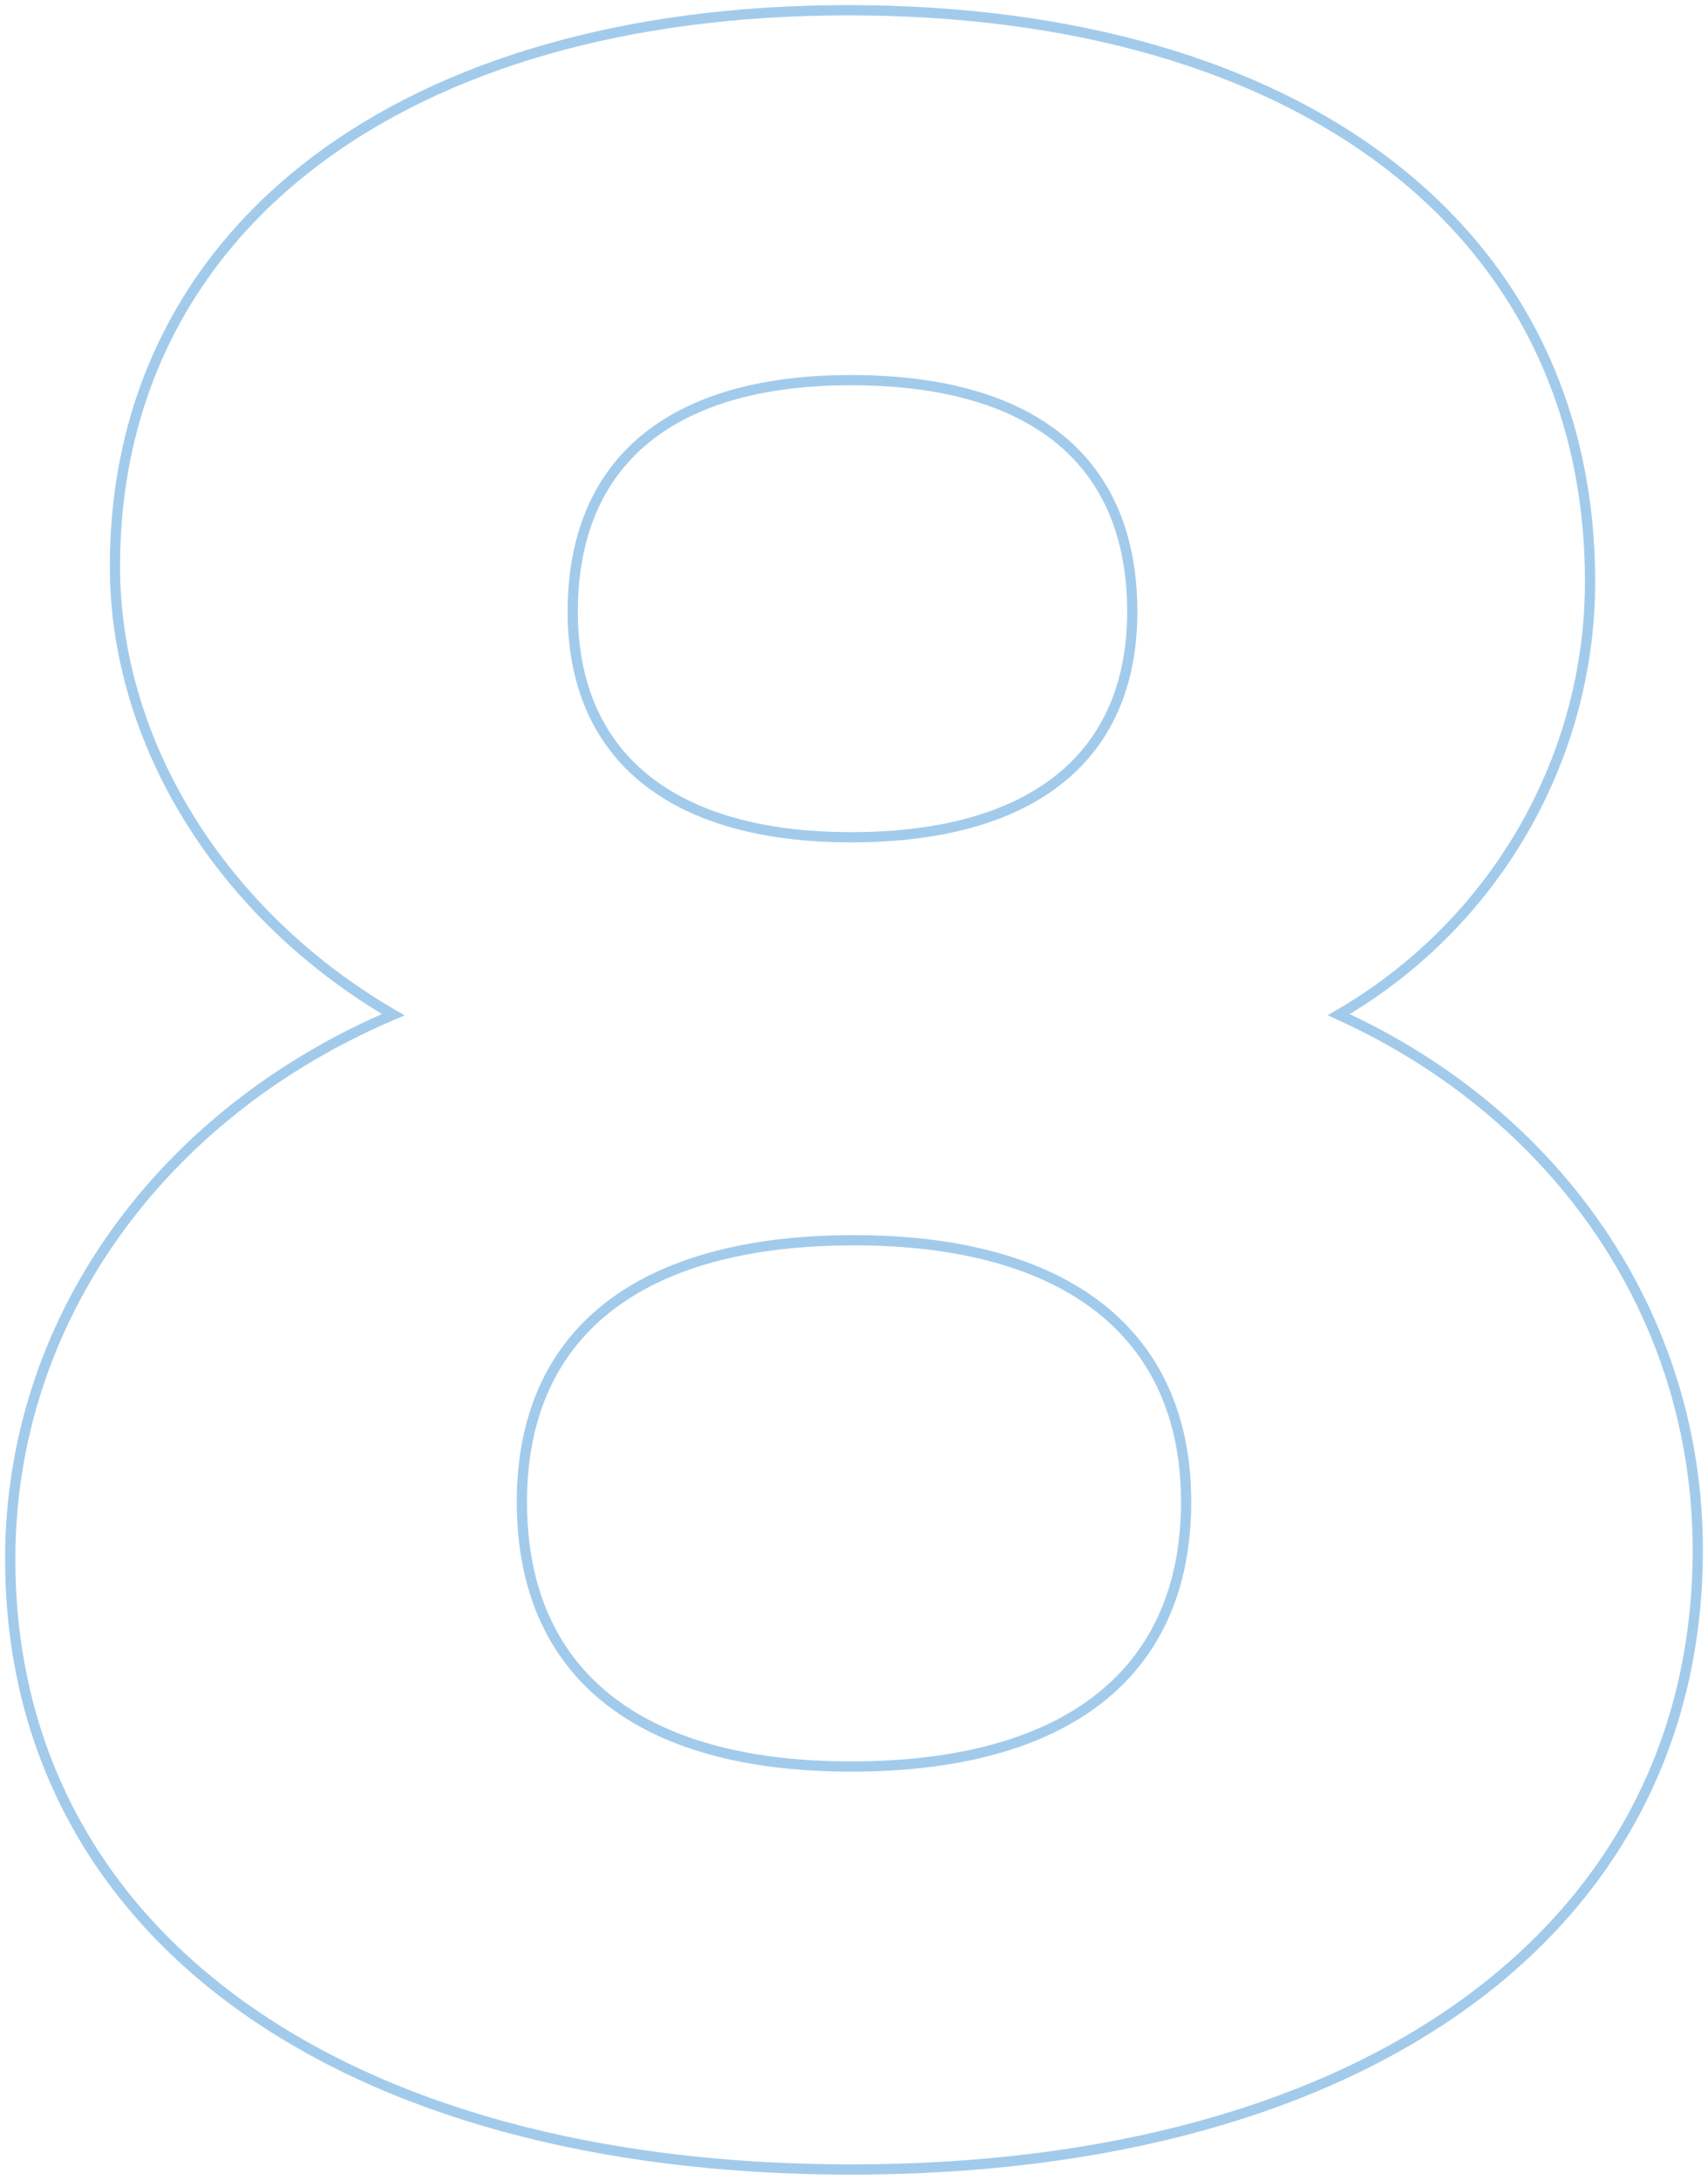 <svg xmlns="http://www.w3.org/2000/svg" xmlns:xlink="http://www.w3.org/1999/xlink" width="167px" height="213px" viewBox="0 0 167 213"><title>Mask Copy 2</title><g id="Page-1" stroke="none" stroke-width="1" fill="none" fill-rule="evenodd"><g id="Livcor-Styleboard-6" transform="translate(-526, -2161)" fill-rule="nonzero" stroke="#A2CBEB"><g id="Group-27" transform="translate(477, 2162)"><path d="M132.207,211 C182.527,211 215,187.49 215,150.462 C215,127.54 201.25,107.851 179.894,98.153 C195.106,89.337 204.468,73.174 204.468,55.836 C204.468,21.747 176.383,0 131.915,0 C88.617,0 60.239,21.159 60.239,54.366 C60.239,71.705 70.771,88.455 87.447,98.153 C64.628,107.851 50,128.128 50,151.344 C50,187.784 82.181,211 132.207,211 Z M132.207,80.815 C114.654,80.815 105,72.88 105,58.774 C105,44.081 114.654,36.146 132.207,36.146 C150.053,36.146 159.707,44.081 159.707,58.774 C159.707,72.88 150.053,80.815 132.207,80.815 Z M132.207,171.621 C111.436,171.621 100.027,162.511 100.027,145.76 C100.027,129.304 111.436,120.194 132.5,120.194 C153.271,120.194 164.973,129.304 164.973,145.76 C164.973,162.511 153.271,171.621 132.207,171.621 Z" id="Mask-Copy-2"></path></g></g></g></svg>